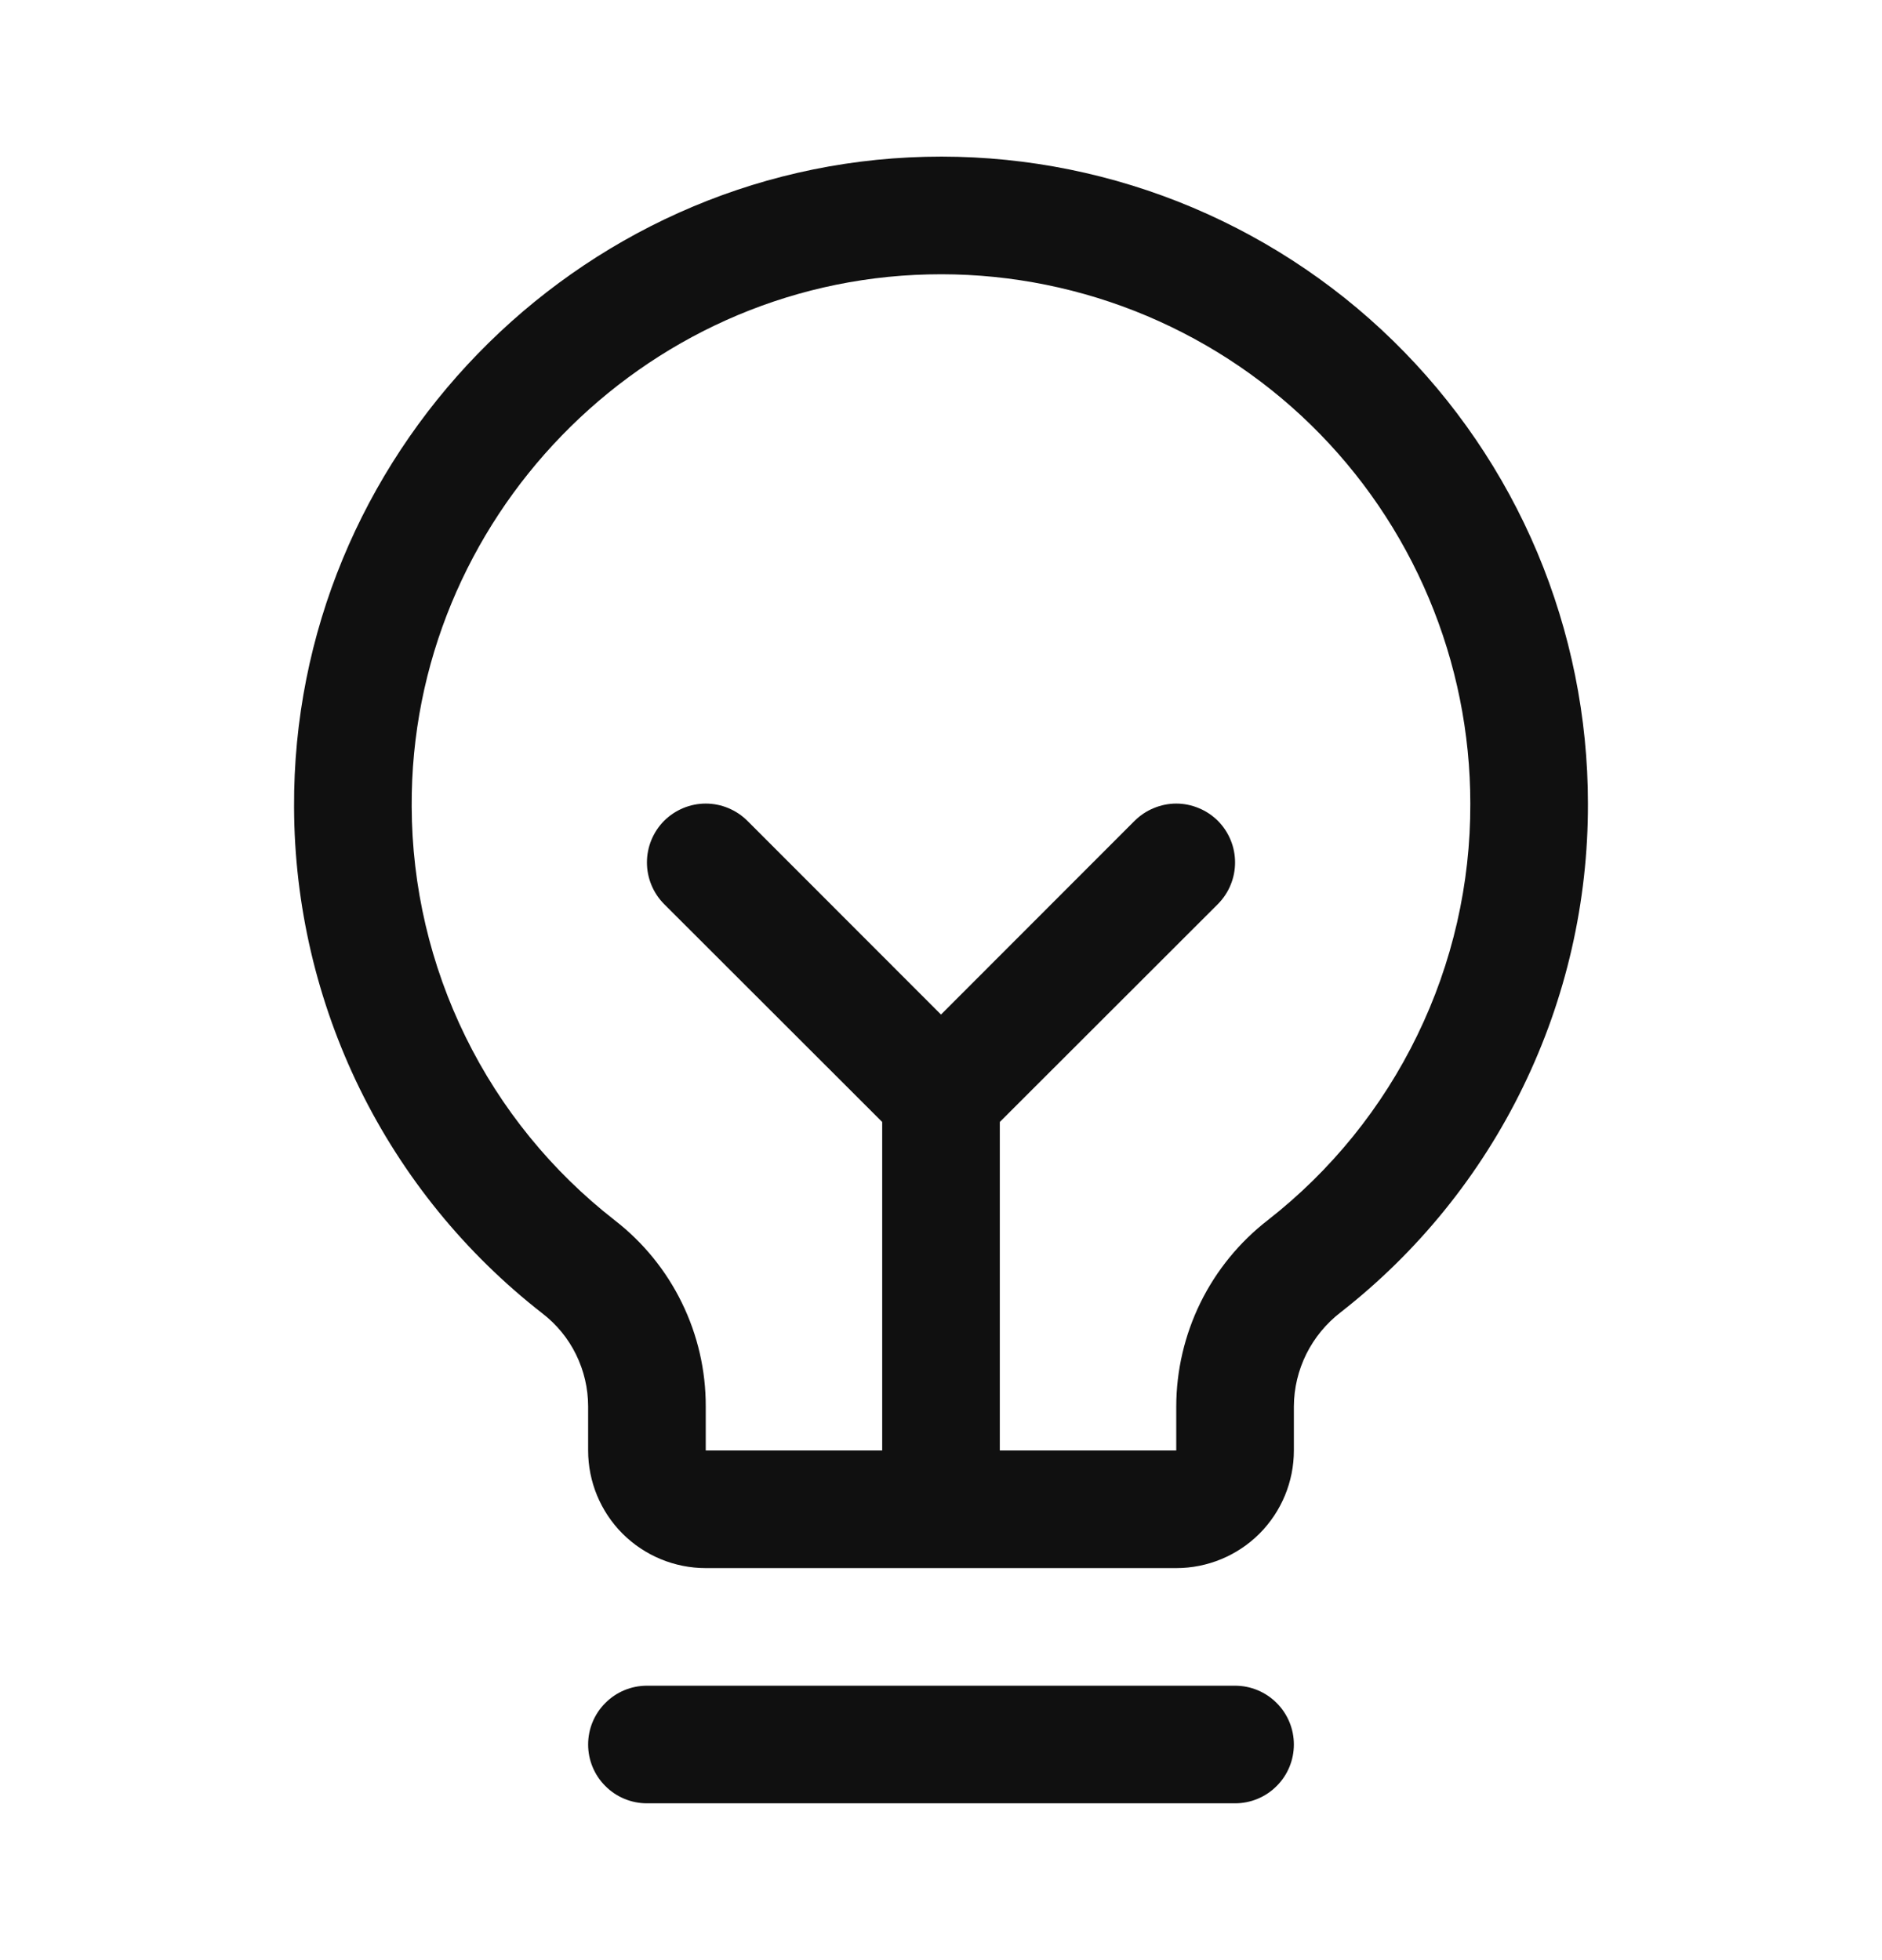 <svg width="24" height="25" viewBox="0 0 24 25" fill="none" xmlns="http://www.w3.org/2000/svg">
<path d="M16.5 22.25C16.5 22.449 16.421 22.64 16.28 22.78C16.14 22.921 15.949 23 15.75 23H8.25C8.051 23 7.86 22.921 7.72 22.78C7.579 22.64 7.5 22.449 7.5 22.25C7.5 22.051 7.579 21.86 7.72 21.72C7.86 21.579 8.051 21.5 8.25 21.5H15.75C15.949 21.5 16.14 21.579 16.28 21.72C16.421 21.86 16.5 22.051 16.5 22.25ZM20.25 10.25C20.253 11.5 19.971 12.735 19.424 13.859C18.878 14.984 18.081 15.969 17.096 16.738C16.912 16.88 16.763 17.061 16.659 17.269C16.556 17.477 16.501 17.705 16.5 17.938V18.5C16.5 18.898 16.342 19.279 16.061 19.561C15.779 19.842 15.398 20 15 20H9C8.602 20 8.221 19.842 7.939 19.561C7.658 19.279 7.5 18.898 7.5 18.5V17.938C7.5 17.708 7.447 17.482 7.346 17.276C7.245 17.07 7.098 16.891 6.916 16.751C5.933 15.985 5.138 15.007 4.589 13.889C4.041 12.77 3.754 11.542 3.75 10.297C3.726 5.828 7.337 2.108 11.801 2C12.901 1.973 13.995 2.167 15.02 2.57C16.043 2.973 16.977 3.576 17.764 4.345C18.551 5.114 19.177 6.032 19.604 7.046C20.03 8.06 20.25 9.15 20.25 10.25ZM18.75 10.25C18.75 9.35 18.57 8.458 18.221 7.629C17.872 6.799 17.36 6.047 16.716 5.418C16.072 4.789 15.308 4.296 14.47 3.966C13.632 3.637 12.737 3.478 11.837 3.5C8.181 3.586 5.23 6.63 5.25 10.287C5.253 11.305 5.488 12.31 5.937 13.224C6.386 14.139 7.037 14.939 7.841 15.565C8.203 15.846 8.495 16.205 8.696 16.617C8.897 17.028 9.001 17.48 9 17.938V18.5H11.25V14.31L8.469 11.531C8.329 11.39 8.25 11.199 8.25 11C8.25 10.801 8.329 10.61 8.469 10.469C8.61 10.329 8.801 10.249 9 10.249C9.199 10.249 9.39 10.329 9.531 10.469L12 12.94L14.469 10.469C14.539 10.4 14.622 10.344 14.713 10.307C14.804 10.269 14.902 10.249 15 10.249C15.098 10.249 15.196 10.269 15.287 10.307C15.378 10.344 15.461 10.4 15.531 10.469C15.6 10.539 15.656 10.622 15.693 10.713C15.731 10.804 15.75 10.901 15.75 11C15.75 11.098 15.731 11.196 15.693 11.287C15.656 11.378 15.6 11.461 15.531 11.531L12.75 14.31V18.5H15V17.938C15.001 17.478 15.107 17.026 15.309 16.614C15.512 16.202 15.806 15.842 16.169 15.561C16.975 14.931 17.627 14.125 18.074 13.204C18.522 12.284 18.753 11.273 18.75 10.25Z" fill="#101010"/>
</svg>
